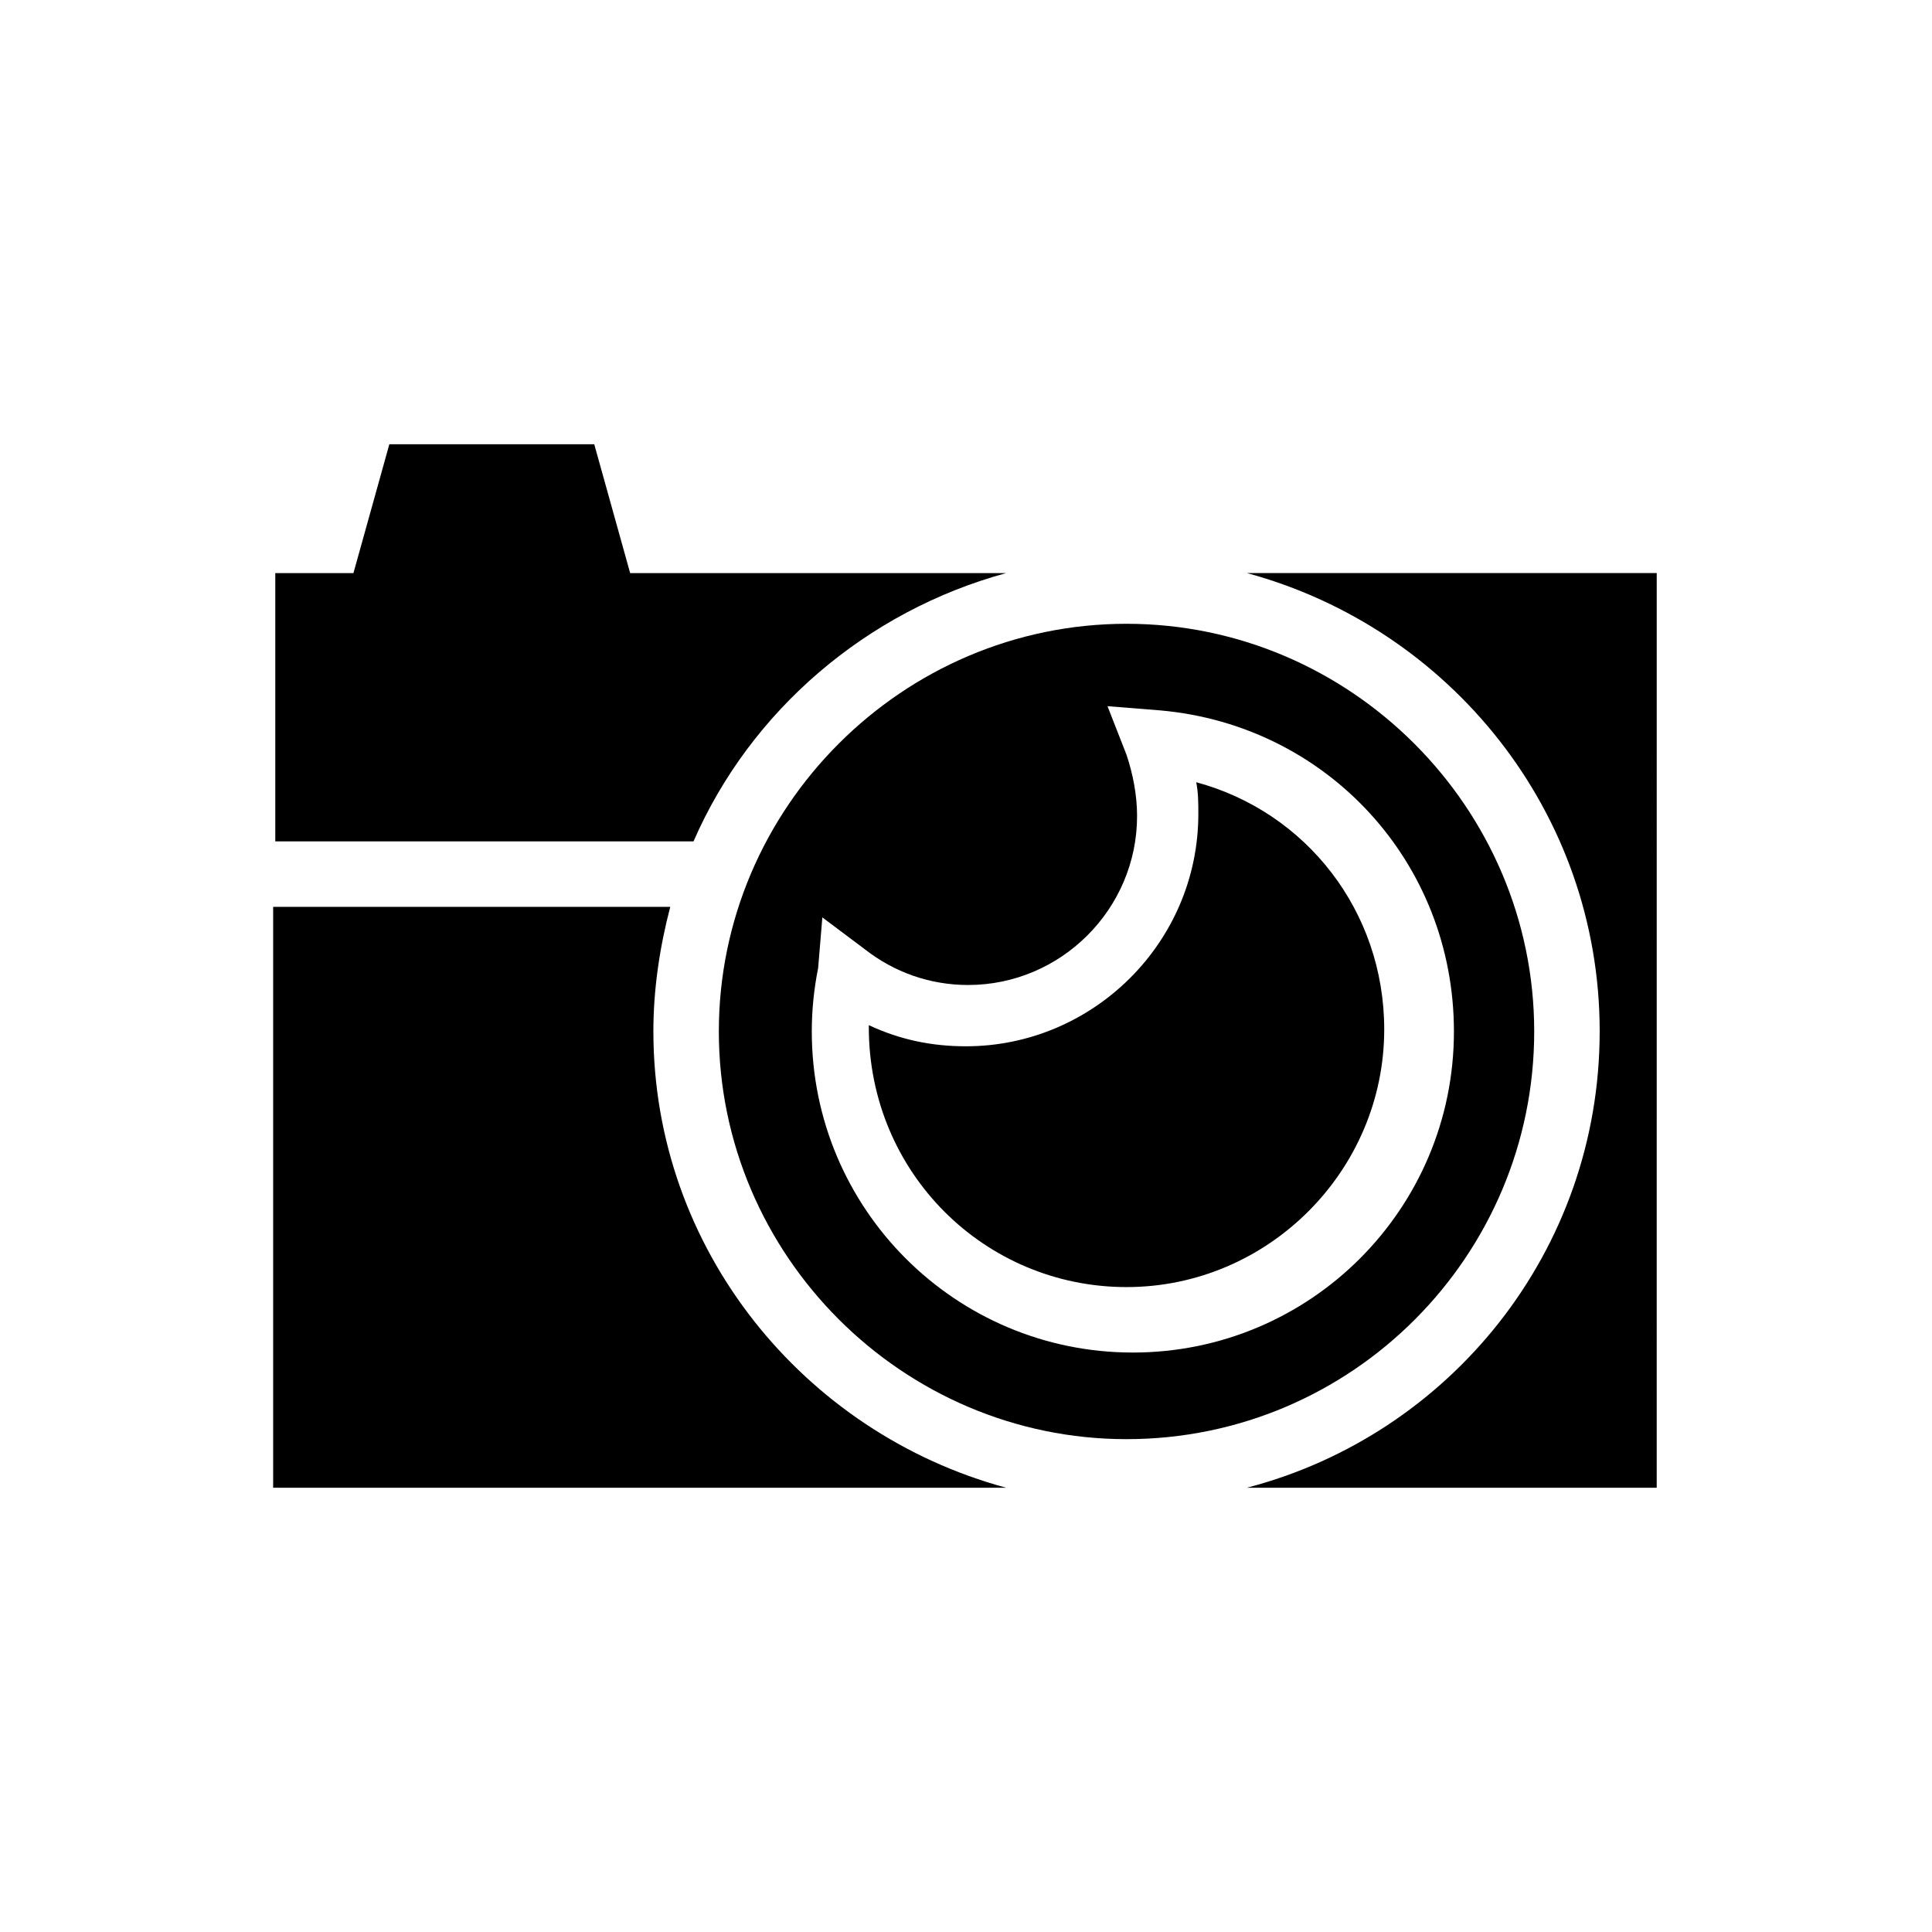 <?xml version="1.0" encoding="UTF-8"?>
<!-- Uploaded to: ICON Repo, www.iconrepo.com, Generator: ICON Repo Mixer Tools -->
<svg fill="#000000" width="800px" height="800px" version="1.1" viewBox="144 144 512 512" xmlns="http://www.w3.org/2000/svg">
 <g>
  <path d="m317.15 417.35c0-11.195 1.68-22.391 4.477-33.027h-105.24v153.94h194.25c-53.738-14.555-93.484-63.254-93.484-120.91z"/>
  <path d="m327.79 366.97c15.113-34.707 45.902-61.016 82.848-71.094h-99.641l-9.516-34.148h-54.301l-9.516 34.148h-20.711v71.094z"/>
  <path d="m442.54 485.09c37.504 0 68.293-30.789 68.293-68.293 0-31.348-20.711-57.656-49.82-65.496 0.559 2.801 0.559 5.598 0.559 8.398 0 34.148-27.988 61.578-61.578 61.578-8.957 0-17.352-1.68-25.75-5.598v0.559c0.004 38.625 30.789 68.852 68.297 68.852z"/>
  <path d="m442.54 525.39c59.898 0 108.04-48.703 108.04-108.04 0-59.336-48.703-108.04-108.04-108.04-59.336 0-108.04 48.703-108.04 108.04 0 59.34 48.699 108.04 108.04 108.04zm-80.609-138.27 11.195 8.398c7.836 6.156 17.352 9.516 27.43 9.516 24.629 0 44.781-20.152 44.781-44.781 0-5.598-1.121-11.195-2.801-16.234l-5.039-12.875 13.996 1.121c44.223 3.918 77.812 40.305 77.812 85.086 0 47.023-38.066 85.086-85.086 85.086-47.023 0-85.086-38.066-85.086-85.086 0-5.598 0.559-11.195 1.68-16.793z"/>
  <path d="m567.93 417.35c0 58.219-39.746 106.92-93.484 120.91h108.6l0.004-242.39h-108.6c53.742 14.555 93.484 63.254 93.484 121.47z"/>
 </g>
</svg>